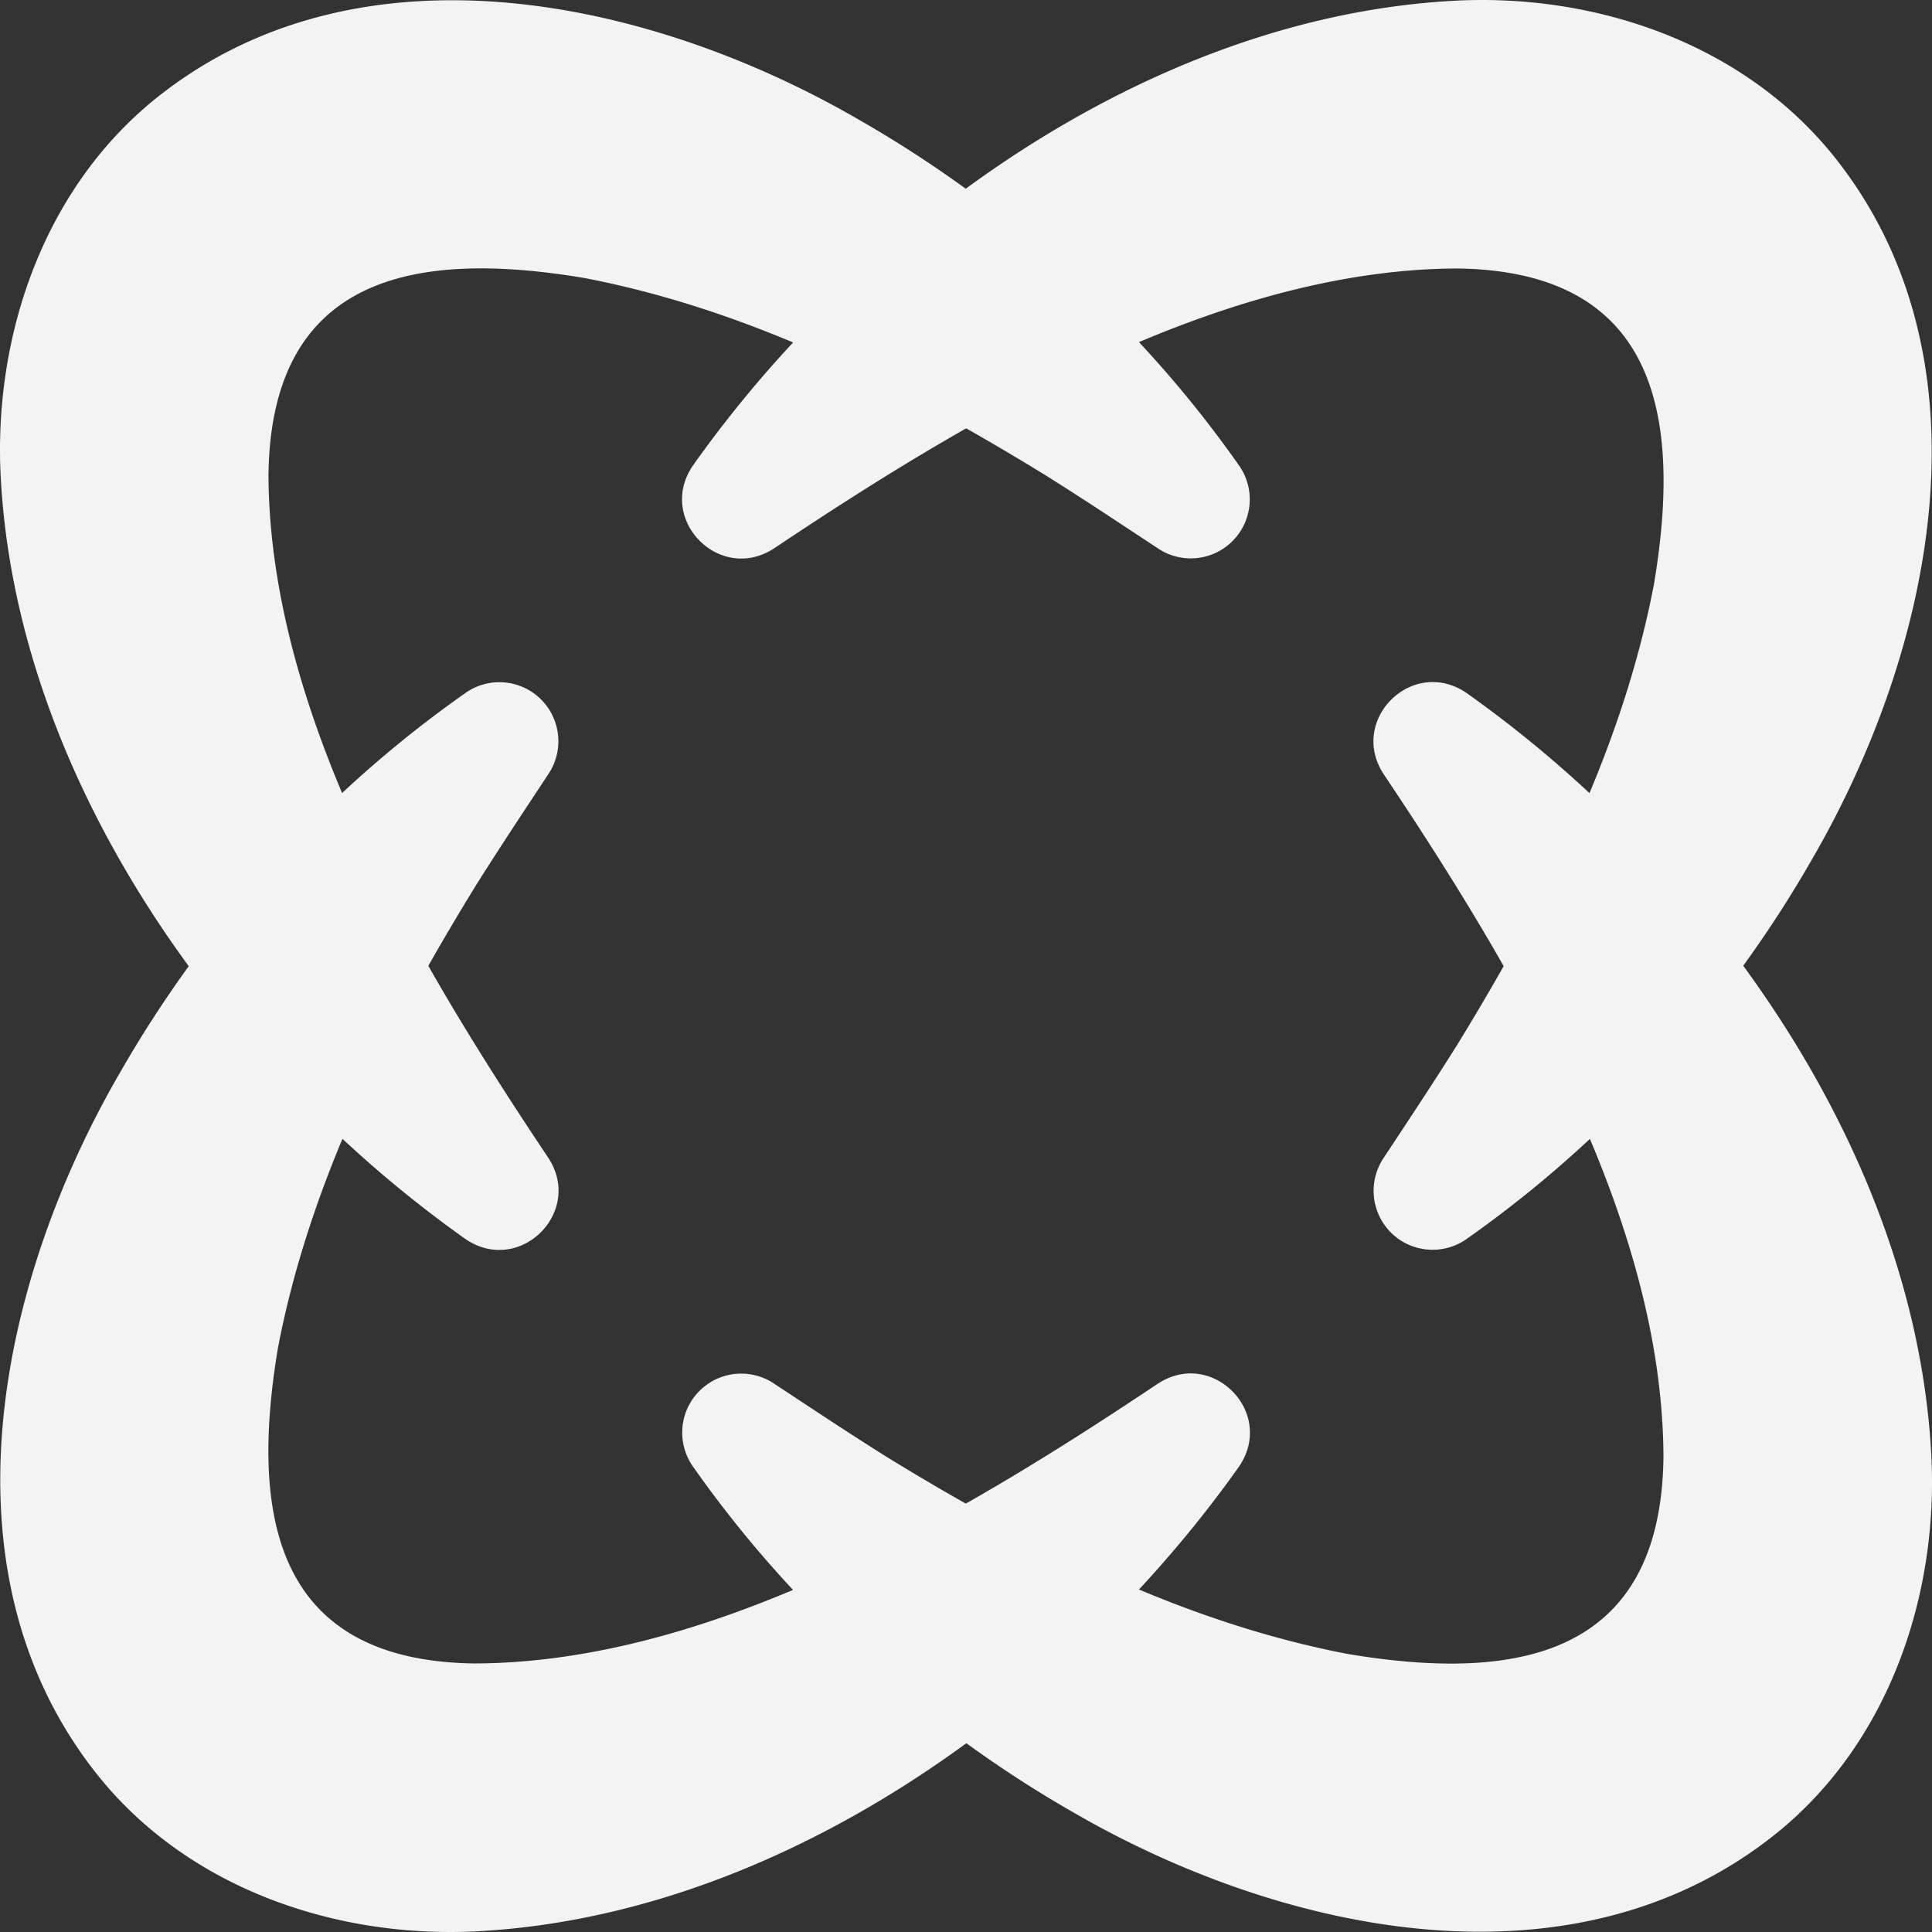 <svg xmlns="http://www.w3.org/2000/svg" width="240" height="240" fill="none"><rect width="100%" height="100%" fill="#333333" stroke="none"/><path fill="#F3F3F3" d="M239.895 180.415c-1.217-21.581-10.234-42.527-23.347-60.449a145.656 145.656 0 0 0 8.588-13.292c14.982-25.85 22.969-62.18 2.503-87.472C216.308 5.25 197.916-.904 180.406.107c-21.58 1.217-42.518 10.225-60.44 23.338a146.746 146.746 0 0 0-13.293-8.588c-25.848-14.982-62.18-22.97-87.48-2.494C5.25 23.693-.904 42.086.108 59.587c1.217 21.572 10.225 42.518 23.338 60.439a147.164 147.164 0 0 0-8.588 13.302c-14.982 25.84-22.97 62.18-2.494 87.471 11.33 13.953 29.723 20.098 47.224 19.096 21.58-1.217 42.527-10.234 60.457-23.347a144.723 144.723 0 0 0 13.284 8.588c25.84 14.99 62.18 22.969 87.471 2.503 13.953-11.331 20.098-29.723 19.096-47.224ZM171.947 96.26c4.954 7.405 10.088 15.393 14.844 23.758a315.398 315.398 0 0 1-5.759 9.753c-2.914 4.654-5.982 9.265-9.085 13.97a7.325 7.325 0 0 0 0 8.365c2.306 3.326 6.874 4.14 10.199 1.834a143.765 143.765 0 0 0 15.359-12.461c5.459 12.95 9.102 26.346 9.136 39.57-.326 24.812-18.324 27.914-39.185 24.418-8.922-1.706-17.57-4.491-25.969-8.014 4.551-4.902 8.734-10.036 12.453-15.307 4.543-6.736-3.445-14.75-10.199-10.199-7.405 4.945-15.392 10.088-23.766 14.836a309.51 309.51 0 0 1-9.745-5.751c-4.654-2.914-9.264-5.982-13.97-9.085-2.442-1.697-5.785-1.8-8.365 0a7.32 7.32 0 0 0-1.834 10.199 142.57 142.57 0 0 0 12.453 15.359c-12.95 5.459-26.346 9.093-39.57 9.136-24.803-.326-27.906-18.315-24.418-39.185 1.706-8.93 4.5-17.578 8.014-25.986a148.267 148.267 0 0 0 15.315 12.47c6.737 4.543 14.742-3.445 10.2-10.199-4.954-7.405-10.088-15.392-14.845-23.757 1.86-3.291 3.788-6.54 5.76-9.754 2.914-4.654 5.982-9.265 9.084-13.97a7.34 7.34 0 0 0 0-8.365c-2.314-3.325-6.882-4.148-10.199-1.834a142.58 142.58 0 0 0-15.358 12.453c-5.46-12.95-9.102-26.346-9.145-39.57.334-24.803 18.324-27.906 39.193-24.418 8.922 1.706 17.57 4.491 25.978 8.014A148.266 148.266 0 0 0 86.06 57.855c-4.55 6.737 3.446 14.742 10.2 10.2 7.404-4.954 15.401-10.088 23.765-14.845a326.045 326.045 0 0 1 9.745 5.76c4.654 2.914 9.265 5.982 13.97 9.085a7.34 7.34 0 0 0 8.365 0 7.33 7.33 0 0 0 1.834-10.2 142.486 142.486 0 0 0-12.453-15.358c12.942-5.46 26.338-9.102 39.562-9.145 24.803.334 27.914 18.324 24.418 39.193-1.706 8.922-4.491 17.57-8.014 25.978a148.11 148.11 0 0 0-15.307-12.462c-6.736-4.542-14.75 3.446-10.199 10.2Z"/></svg>